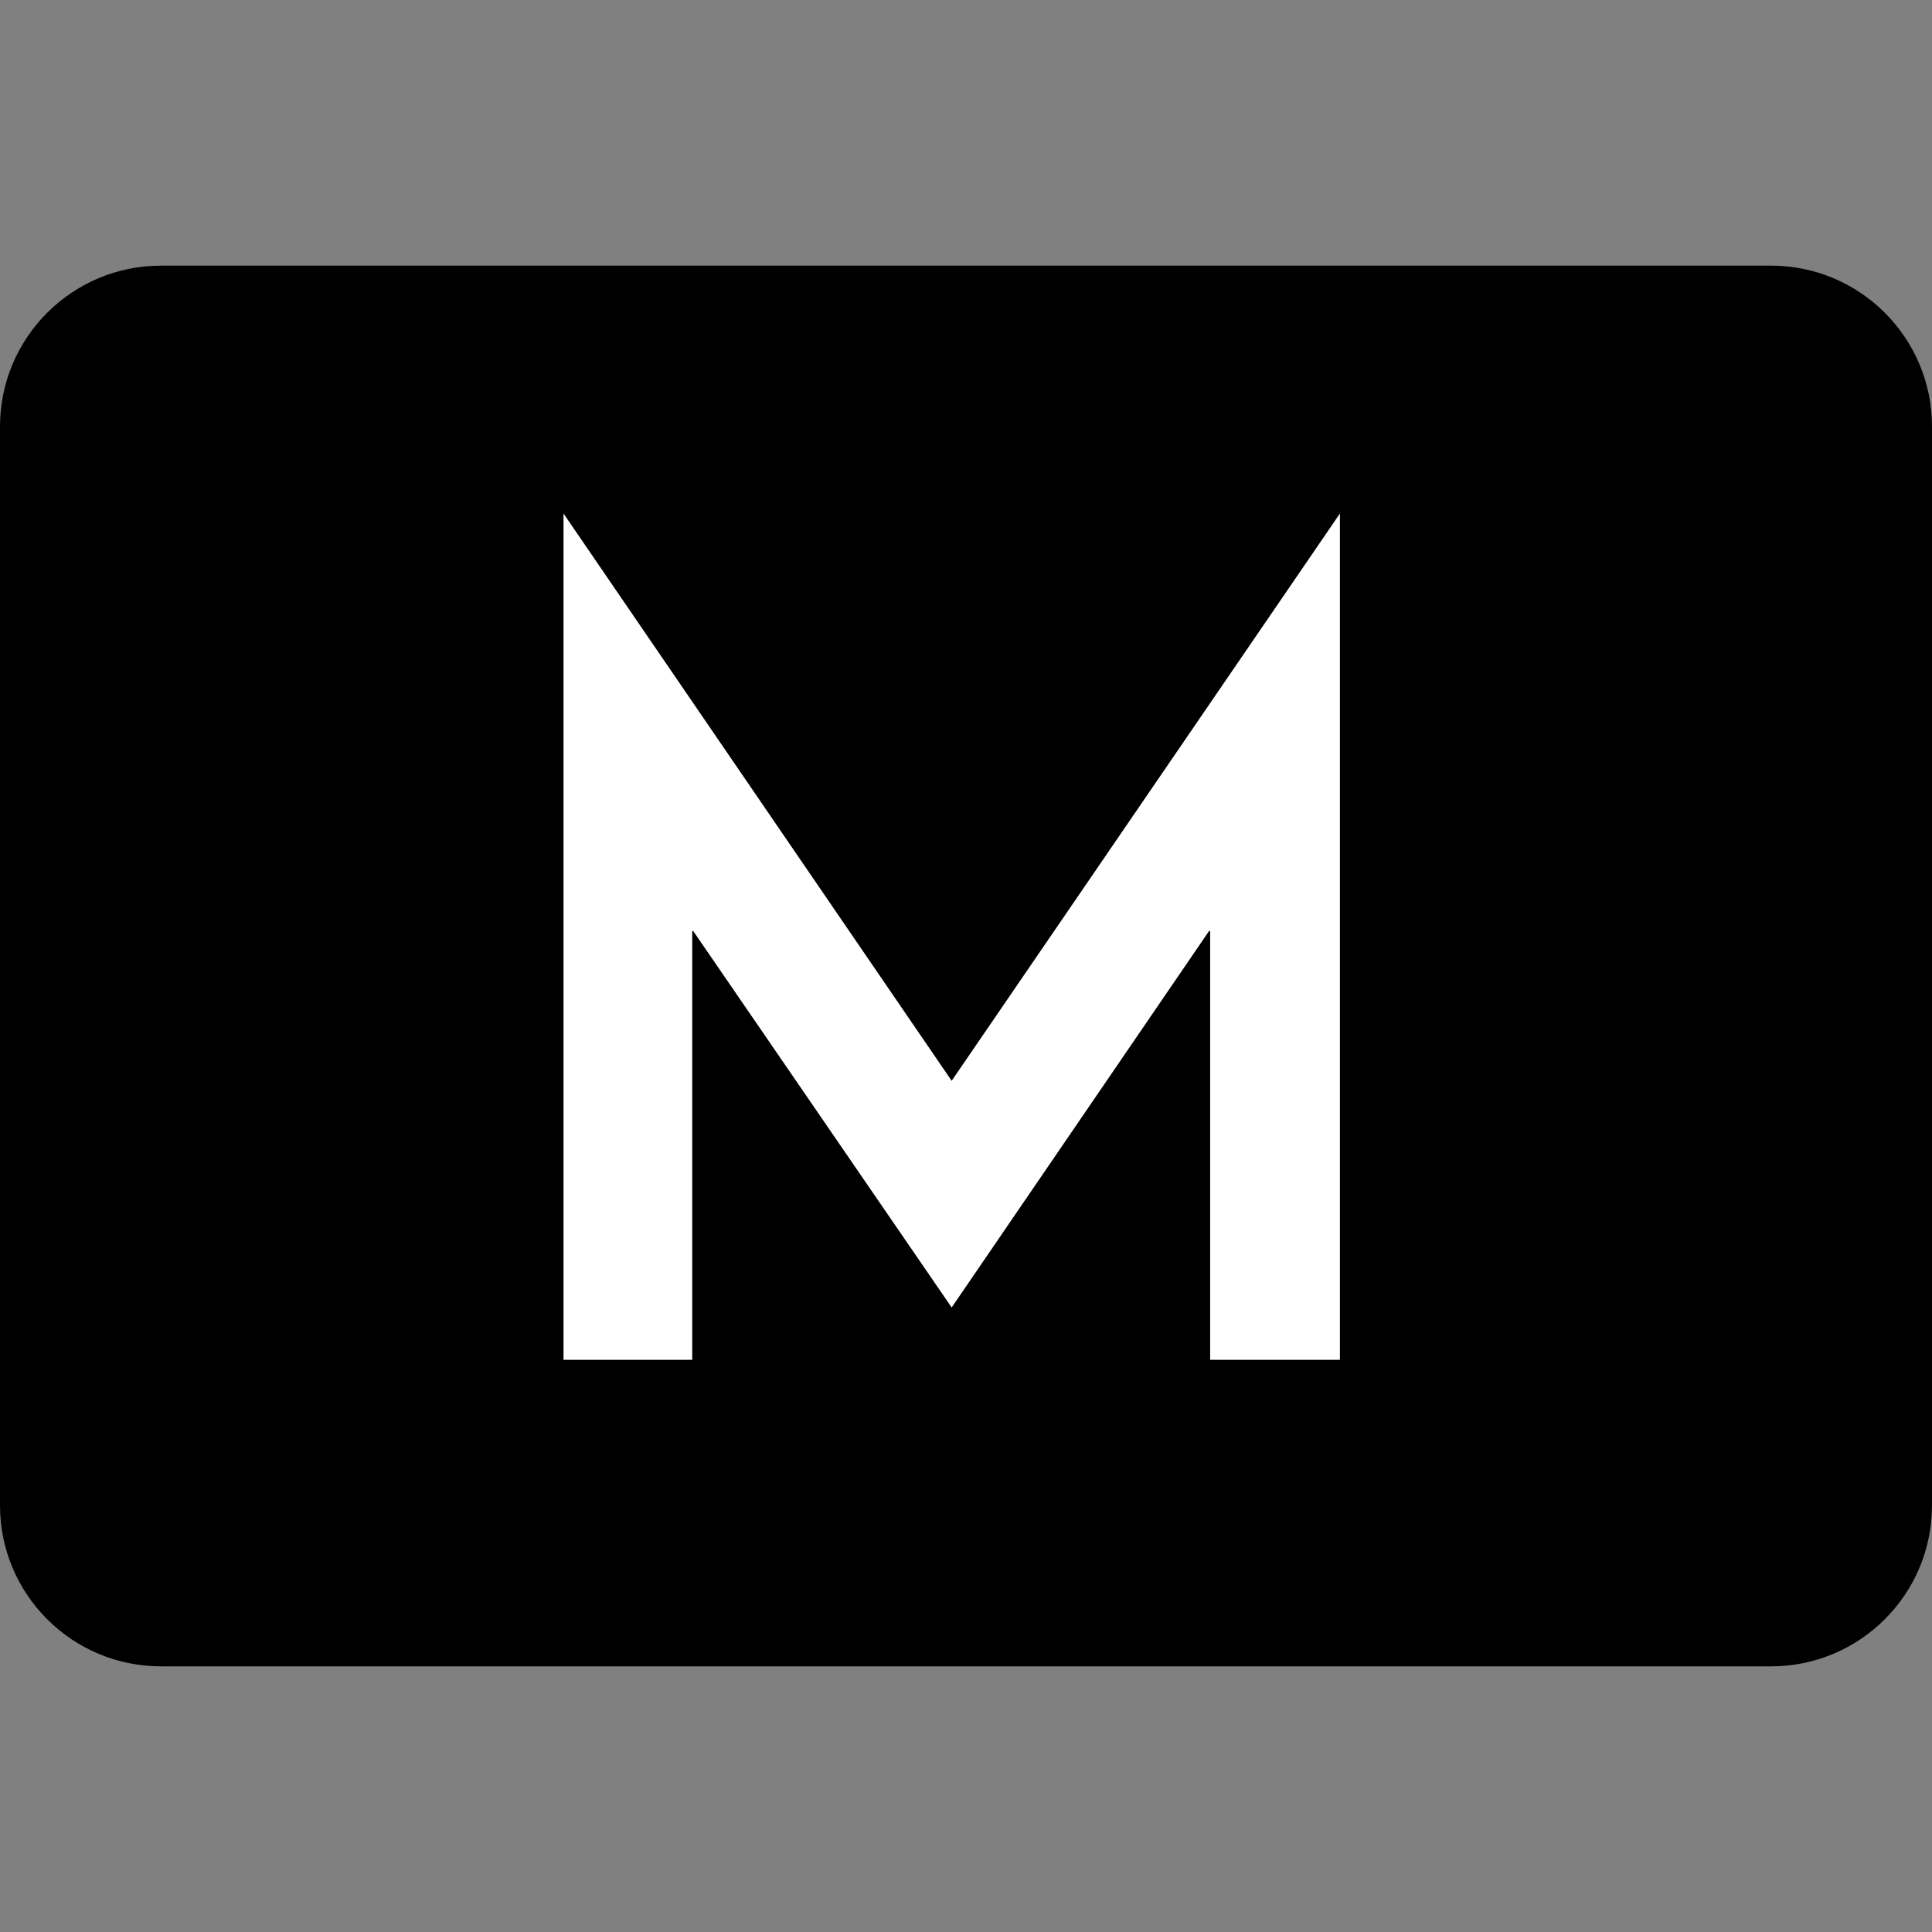 <svg width="24" height="24" viewBox="0 0 24 24" fill="none" xmlns="http://www.w3.org/2000/svg">
<rect x="0" y="0" width="24" height="24" fill="#808080" stroke="none"/>
<path d="M-2.54715e-07 5.3C6.01996e-09 4.195 0.895 3.3 2 3.3H22C23.105 3.3 24 4.195 24 5.3C24 9.767 24 14.233 24 18.7C24 19.805 23.105 20.7 22 20.7H2C0.895 20.7 9.09285e-07 19.805 -2.7375e-07 18.7C-5.05773e-06 14.233 -1.30908e-06 9.767 -2.54715e-07 5.3Z" fill="#000000"/>
<path d="M16.103 16.361H15.575V11.567V11.179L15.198 11.061L15.187 11.057L14.798 10.935L14.571 11.267L11.821 15.29L9.25 11.544L9.06 11.268L8.85 10.963L8.486 11.048L8.475 11.05L8.058 11.147V11.567V16.36H7.542V8.124L11.372 13.722L11.822 14.379L12.272 13.722L12.747 13.028L16.103 8.124V16.361Z" fill="white"/>
<path d="M15.561 9.869L15.14 10.485L15.352 10.551L15.364 10.555L15.561 10.617V9.869ZM8.083 9.869V10.595L8.35 10.533L8.361 10.531L8.512 10.496L8.083 9.869ZM7 6.379C8.61 8.732 10.213 11.075 11.822 13.426C13.43 11.077 15.034 8.733 16.645 6.379V16.892H15.033V11.567L15.021 11.563C13.956 13.12 12.892 14.678 11.822 16.242C10.75 14.68 9.68 13.123 8.611 11.565L8.599 11.567V16.892H7V6.379Z" fill="white"/>
</svg>
